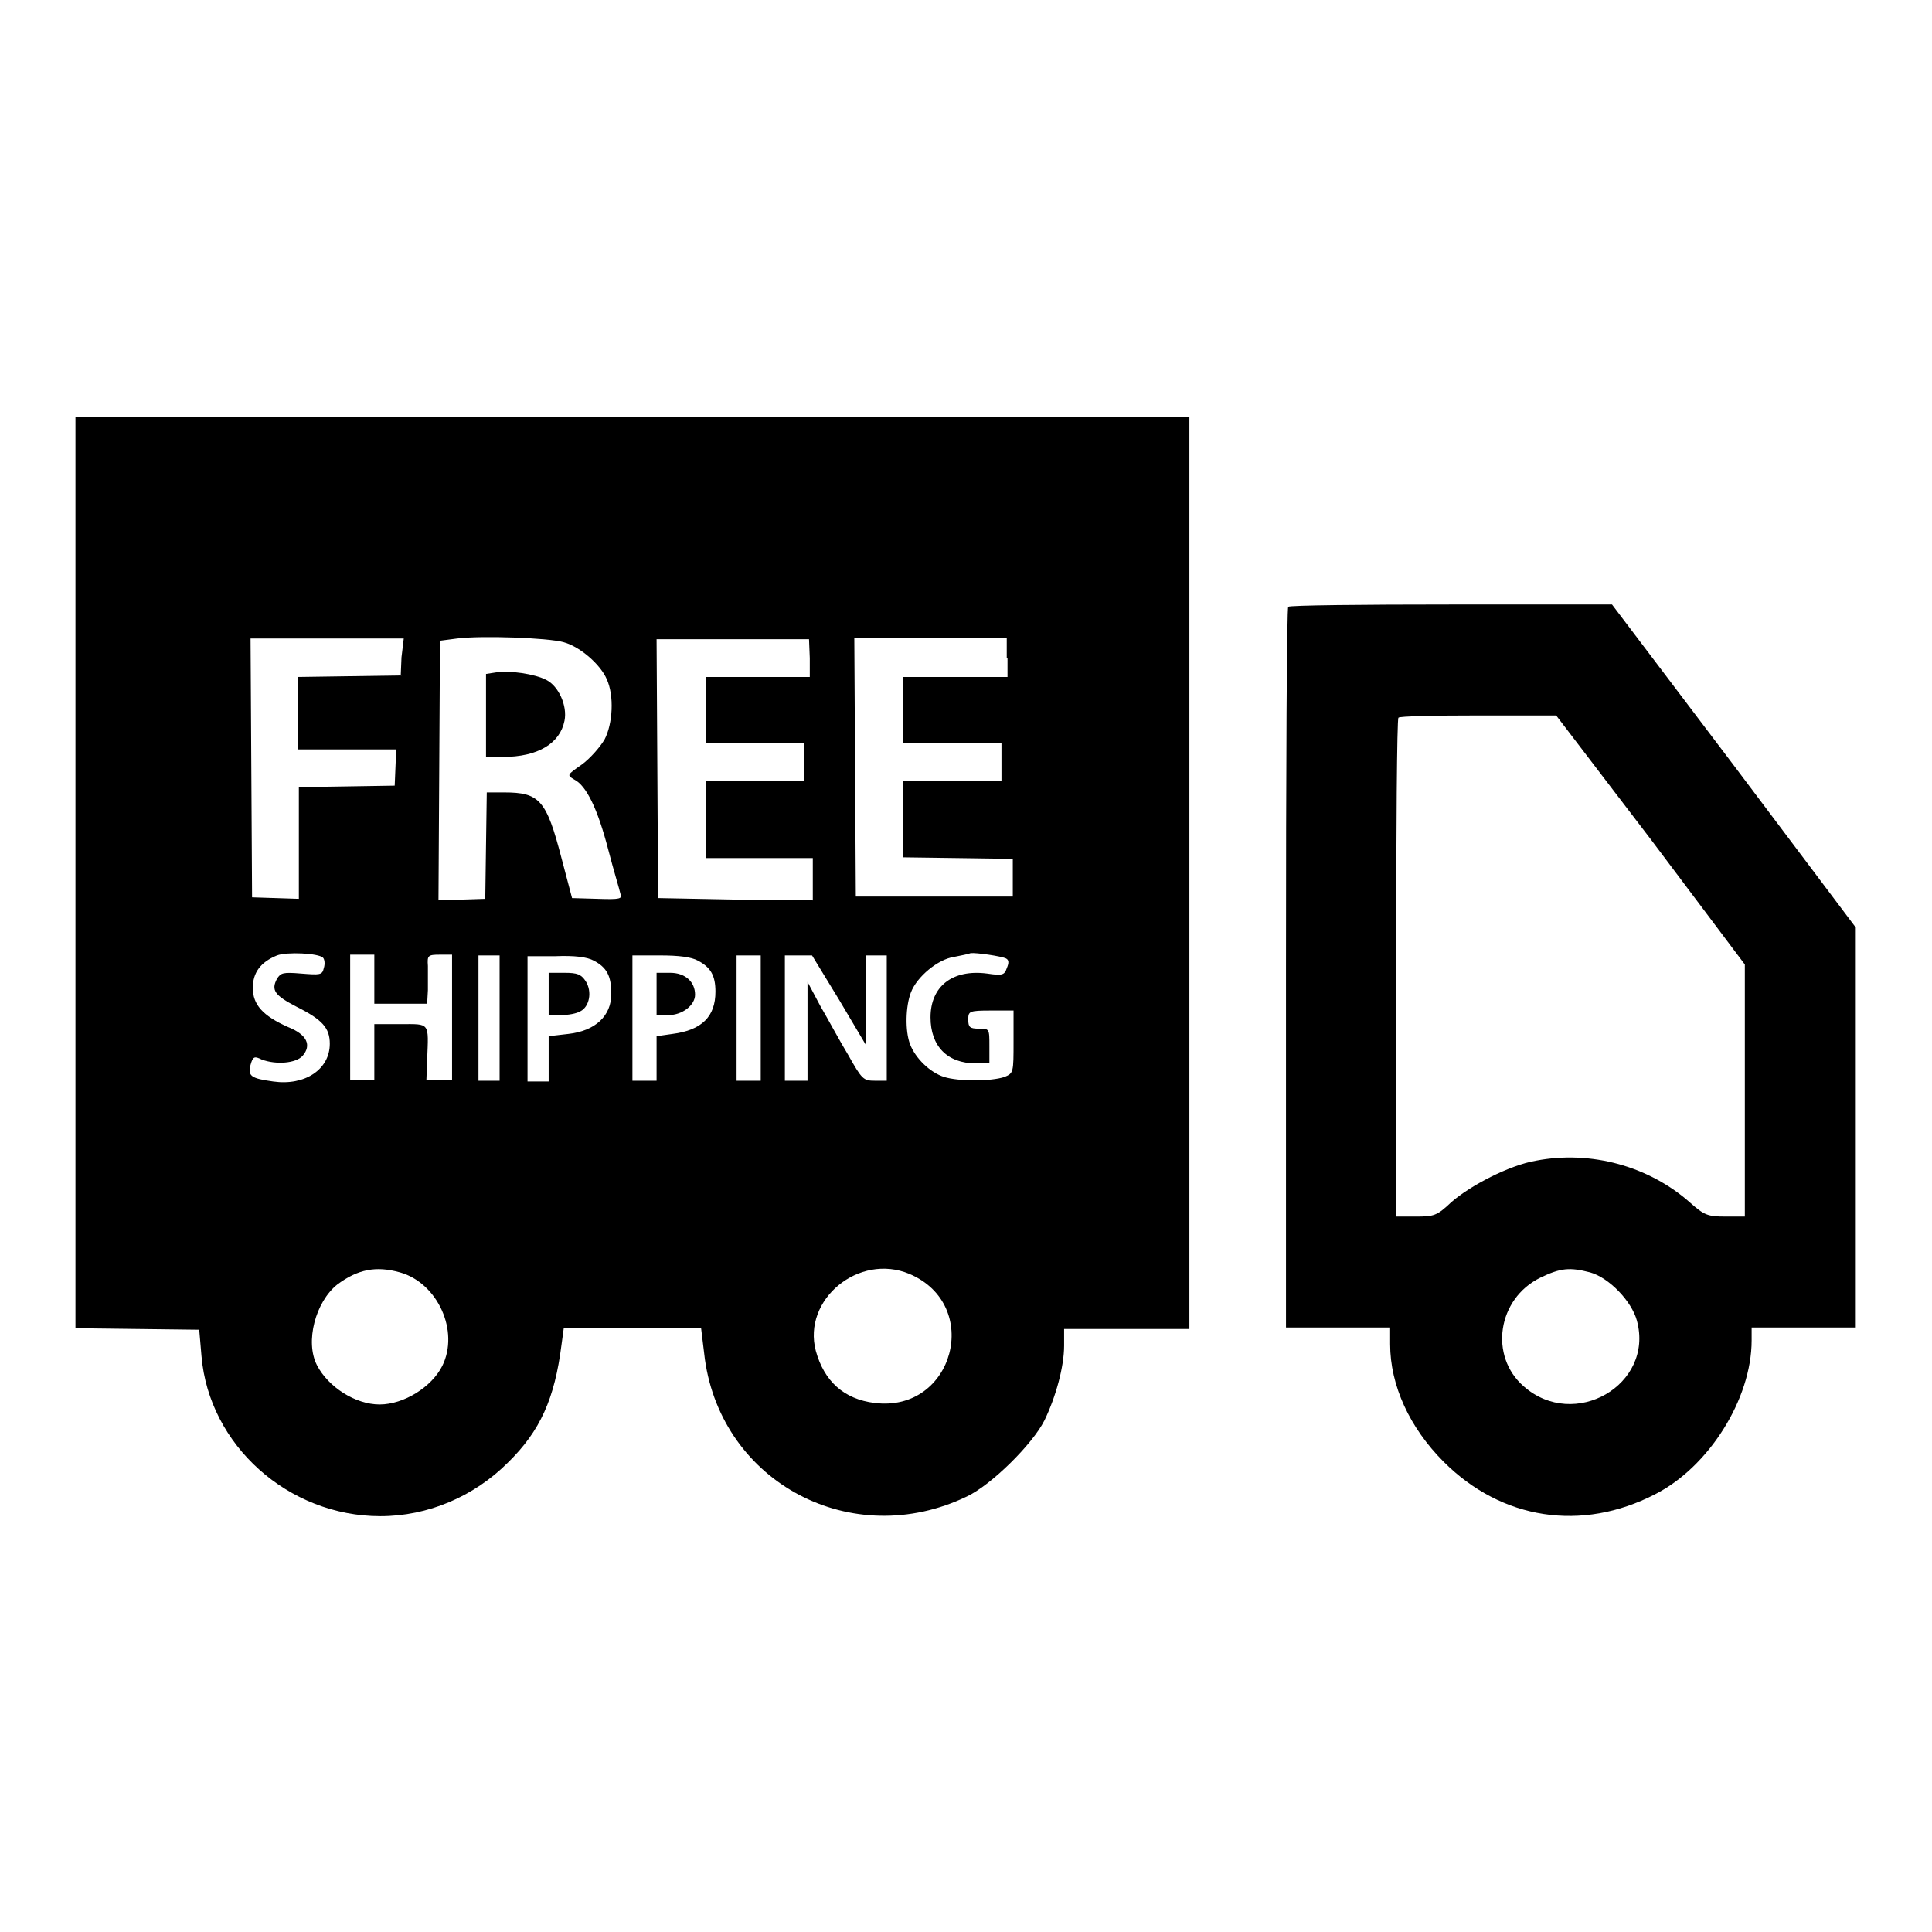 <?xml version="1.0" encoding="utf-8"?>
<!-- Svg Vector Icons : http://www.onlinewebfonts.com/icon -->
<!DOCTYPE svg PUBLIC "-//W3C//DTD SVG 1.1//EN" "http://www.w3.org/Graphics/SVG/1.1/DTD/svg11.dtd">
<svg version="1.1" xmlns="http://www.w3.org/2000/svg" xmlns:xlink="http://www.w3.org/1999/xlink" x="0px" y="0px" viewBox="0 0 256 256" enable-background="new 0 0 256 256" xml:space="preserve">
<g><g><g><path fill="#000000" d="M10,115.6v60.4l8.2,0.1l8.2,0.1l0.3,3.5c1,11.8,11.5,21.2,23.7,21.2c6.3,0,12.4-2.6,16.9-7.1c4.3-4.2,6.2-8.5,7.1-15.6l0.3-2.2h9.1h9.1l0.5,4.1c2.3,16.4,19.5,25.5,34.7,18.2c3.2-1.5,8.7-6.9,10.3-10.1c1.5-3.1,2.6-7.1,2.6-9.9v-2.2h8.3h8.3v-60.4V55.2H83.8H10V115.6z M74.7,85.1c2.2,0.6,4.9,3,5.7,4.9c1,2.2,0.8,5.9-0.3,8c-0.6,1-1.9,2.5-3,3.3c-2,1.4-2,1.4-1,2c1.6,0.8,3.1,3.9,4.5,9.3c0.7,2.7,1.5,5.3,1.6,5.8c0.3,0.7,0,0.8-3,0.7l-3.4-0.1l-1.4-5.3c-2-7.7-2.9-8.7-7.6-8.7h-2.3l-0.1,7l-0.1,7.1l-3.1,0.1l-3.1,0.1l0.1-17.2l0.1-17.2l2.3-0.3C63.8,84.2,72.6,84.5,74.7,85.1z M53.2,87.1l-0.1,2.4l-6.8,0.1l-6.8,0.1v4.8v4.8H46h6.5l-0.1,2.4l-0.1,2.4l-6.3,0.1l-6.4,0.1v7.4v7.4l-3.1-0.1l-3.1-0.1l-0.1-17.2l-0.1-17.1h10.1h10.2L53.2,87.1z M107.3,87.2v2.5h-6.9h-6.9v4.4v4.4h6.5h6.5v2.5v2.5h-6.5h-6.5v5.1v5.1h7.1h7.1v2.8v2.8l-10.2-0.1L87.2,119l-0.1-17.2L87,84.7h10.1h10.1L107.3,87.2L107.3,87.2z M133.5,87.2v2.5h-6.9h-6.9v4.4v4.4h6.5h6.5v2.5v2.5h-6.5h-6.5v5.1v5l7.3,0.1l7.2,0.1v2.5v2.5h-10.4h-10.4l-0.1-17.2l-0.1-17.1h10.1h10.1V87.2L133.5,87.2z M42.8,126.9c0.2,0.2,0.3,0.8,0.1,1.4c-0.2,0.9-0.5,0.9-3,0.7c-2.4-0.2-2.7-0.1-3.2,0.7c-0.8,1.5-0.3,2.2,2.6,3.7c3.4,1.7,4.4,2.8,4.4,4.9c0,3.4-3.3,5.6-7.5,5c-2.9-0.4-3.4-0.7-3-2.2c0.3-1.1,0.5-1.2,1.5-0.7c1.9,0.7,4.5,0.5,5.4-0.5c1.2-1.4,0.6-2.8-1.9-3.8c-3.4-1.5-4.7-3-4.7-5.2c0-2,1-3.4,3.2-4.3C38,126.1,42.2,126.3,42.8,126.9z M133.3,127c0.4,0.2,0.4,0.6,0.1,1.3c-0.3,0.9-0.6,1-2.6,0.7c-4.6-0.6-7.5,1.7-7.5,5.8c0,3.8,2.2,6.1,6,6.1h1.8v-2.3c0-2.3,0-2.3-1.4-2.3c-1.2,0-1.4-0.2-1.4-1.2c0-1.1,0.1-1.2,3-1.2h3v4.1c0,4.1,0,4.2-1.2,4.7c-1.8,0.6-6.1,0.6-8,0c-1.9-0.6-3.8-2.5-4.5-4.3c-0.7-1.8-0.6-5.1,0.1-6.9c0.8-2.1,3.6-4.4,5.7-4.7c1-0.2,2-0.4,2.2-0.5C129.3,126.2,132.7,126.7,133.3,127z M49.6,129.8v3.2h3.5h3.5l0.1-1.8c0-0.9,0-2.4,0-3.2c-0.1-1.4,0-1.5,1.6-1.5h1.6v8.3v8.3h-1.7h-1.7l0.1-2.7c0.2-5,0.4-4.7-3.5-4.7h-3.5v3.7v3.7h-1.6h-1.6v-8.3v-8.3h1.6h1.6V129.8z M66.2,134.9v8.3h-1.4h-1.4v-8.3v-8.3h1.4h1.4V134.9z M78.7,127.3c1.7,0.9,2.3,2,2.3,4.4c0,2.9-2.1,4.9-5.7,5.3l-2.6,0.3v3v3h-1.4h-1.4v-8.3v-8.3h3.7C76.1,126.6,77.8,126.8,78.7,127.3z M92.5,127.3c1.7,0.9,2.3,2,2.3,4.1c0,3.3-1.8,5.1-5.7,5.6l-2.1,0.3v2.9v3h-1.6h-1.6v-8.3v-8.3h3.7C89.9,126.6,91.6,126.8,92.5,127.3z M100.8,134.9v8.3h-1.6h-1.6v-8.3v-8.3h1.6h1.6V134.9z M111.2,132.5l3.5,5.9v-5.9v-5.9h1.4h1.4v8.3v8.3h-1.6c-1.5,0-1.7-0.2-3.5-3.4c-1.1-1.8-2.7-4.8-3.7-6.5l-1.7-3.2l0,6.5v6.6h-1.4H104v-8.3v-8.3h1.8h1.8L111.2,132.5z M53,168.6c5,1.4,7.9,7.8,5.6,12.4c-1.4,2.8-5.1,5.1-8.3,5.1c-3.2,0-6.8-2.3-8.3-5.2c-1.6-3.1-0.2-8.4,2.7-10.7C47.4,168.2,49.8,167.7,53,168.6z M120.5,168.8c9.7,4.1,5.9,18.4-4.6,17.1c-4.1-0.5-6.7-2.9-7.8-6.9C106.3,172.2,113.8,166,120.5,168.8z"/><path fill="#000000" d="M65.7,89.1l-1.3,0.2v5.5v5.5h2.2c4.7,0,7.6-1.8,8.2-4.8c0.4-2-0.8-4.6-2.4-5.4C70.9,89.3,67.5,88.8,65.7,89.1z"/><path fill="#000000" d="M72.7,131.7v2.8h1.7c0.9,0,2-0.2,2.5-0.5c1.2-0.6,1.6-2.6,0.7-4c-0.6-0.9-1.1-1.1-2.8-1.1h-2.1L72.7,131.7L72.7,131.7z"/><path fill="#000000" d="M87,131.7v2.8h1.6c1.8,0,3.5-1.3,3.5-2.7c0-1.7-1.3-2.9-3.3-2.9H87L87,131.7L87,131.7z"/><path fill="#000000" d="M170.7,80.4c-0.2,0.1-0.3,21.7-0.3,47.9v47.6h6.9h6.9v2.2c0,5.5,2.6,11.1,7.1,15.6c7.7,7.7,18.3,9.3,28,4.3c7.1-3.6,12.8-12.6,12.8-20.4v-1.7h6.9h6.9v-26.5v-26.5l-16.1-21.4l-16.2-21.4h-21.3C180.6,80.1,170.9,80.2,170.7,80.4z M218.8,111.3l12.4,16.5l0,16.7v16.7h-2.6c-2.3,0-2.8-0.2-4.6-1.8c-5.5-4.9-13.2-7-20.5-5.6c-3.5,0.6-8.7,3.3-11.2,5.5c-1.9,1.8-2.3,1.9-4.7,1.9h-2.6v-32.9c0-18.1,0.1-33,0.3-33.2c0.1-0.2,4.9-0.3,10.6-0.3h10.3L218.8,111.3z M210.7,168.6c2.5,0.7,5.5,3.8,6.2,6.4c2.3,8.5-8.3,14.6-15,8.7c-4.6-4-3.5-11.6,2.2-14.4C206.8,168,208,167.9,210.7,168.6z"/></g></g></g>
</svg>
